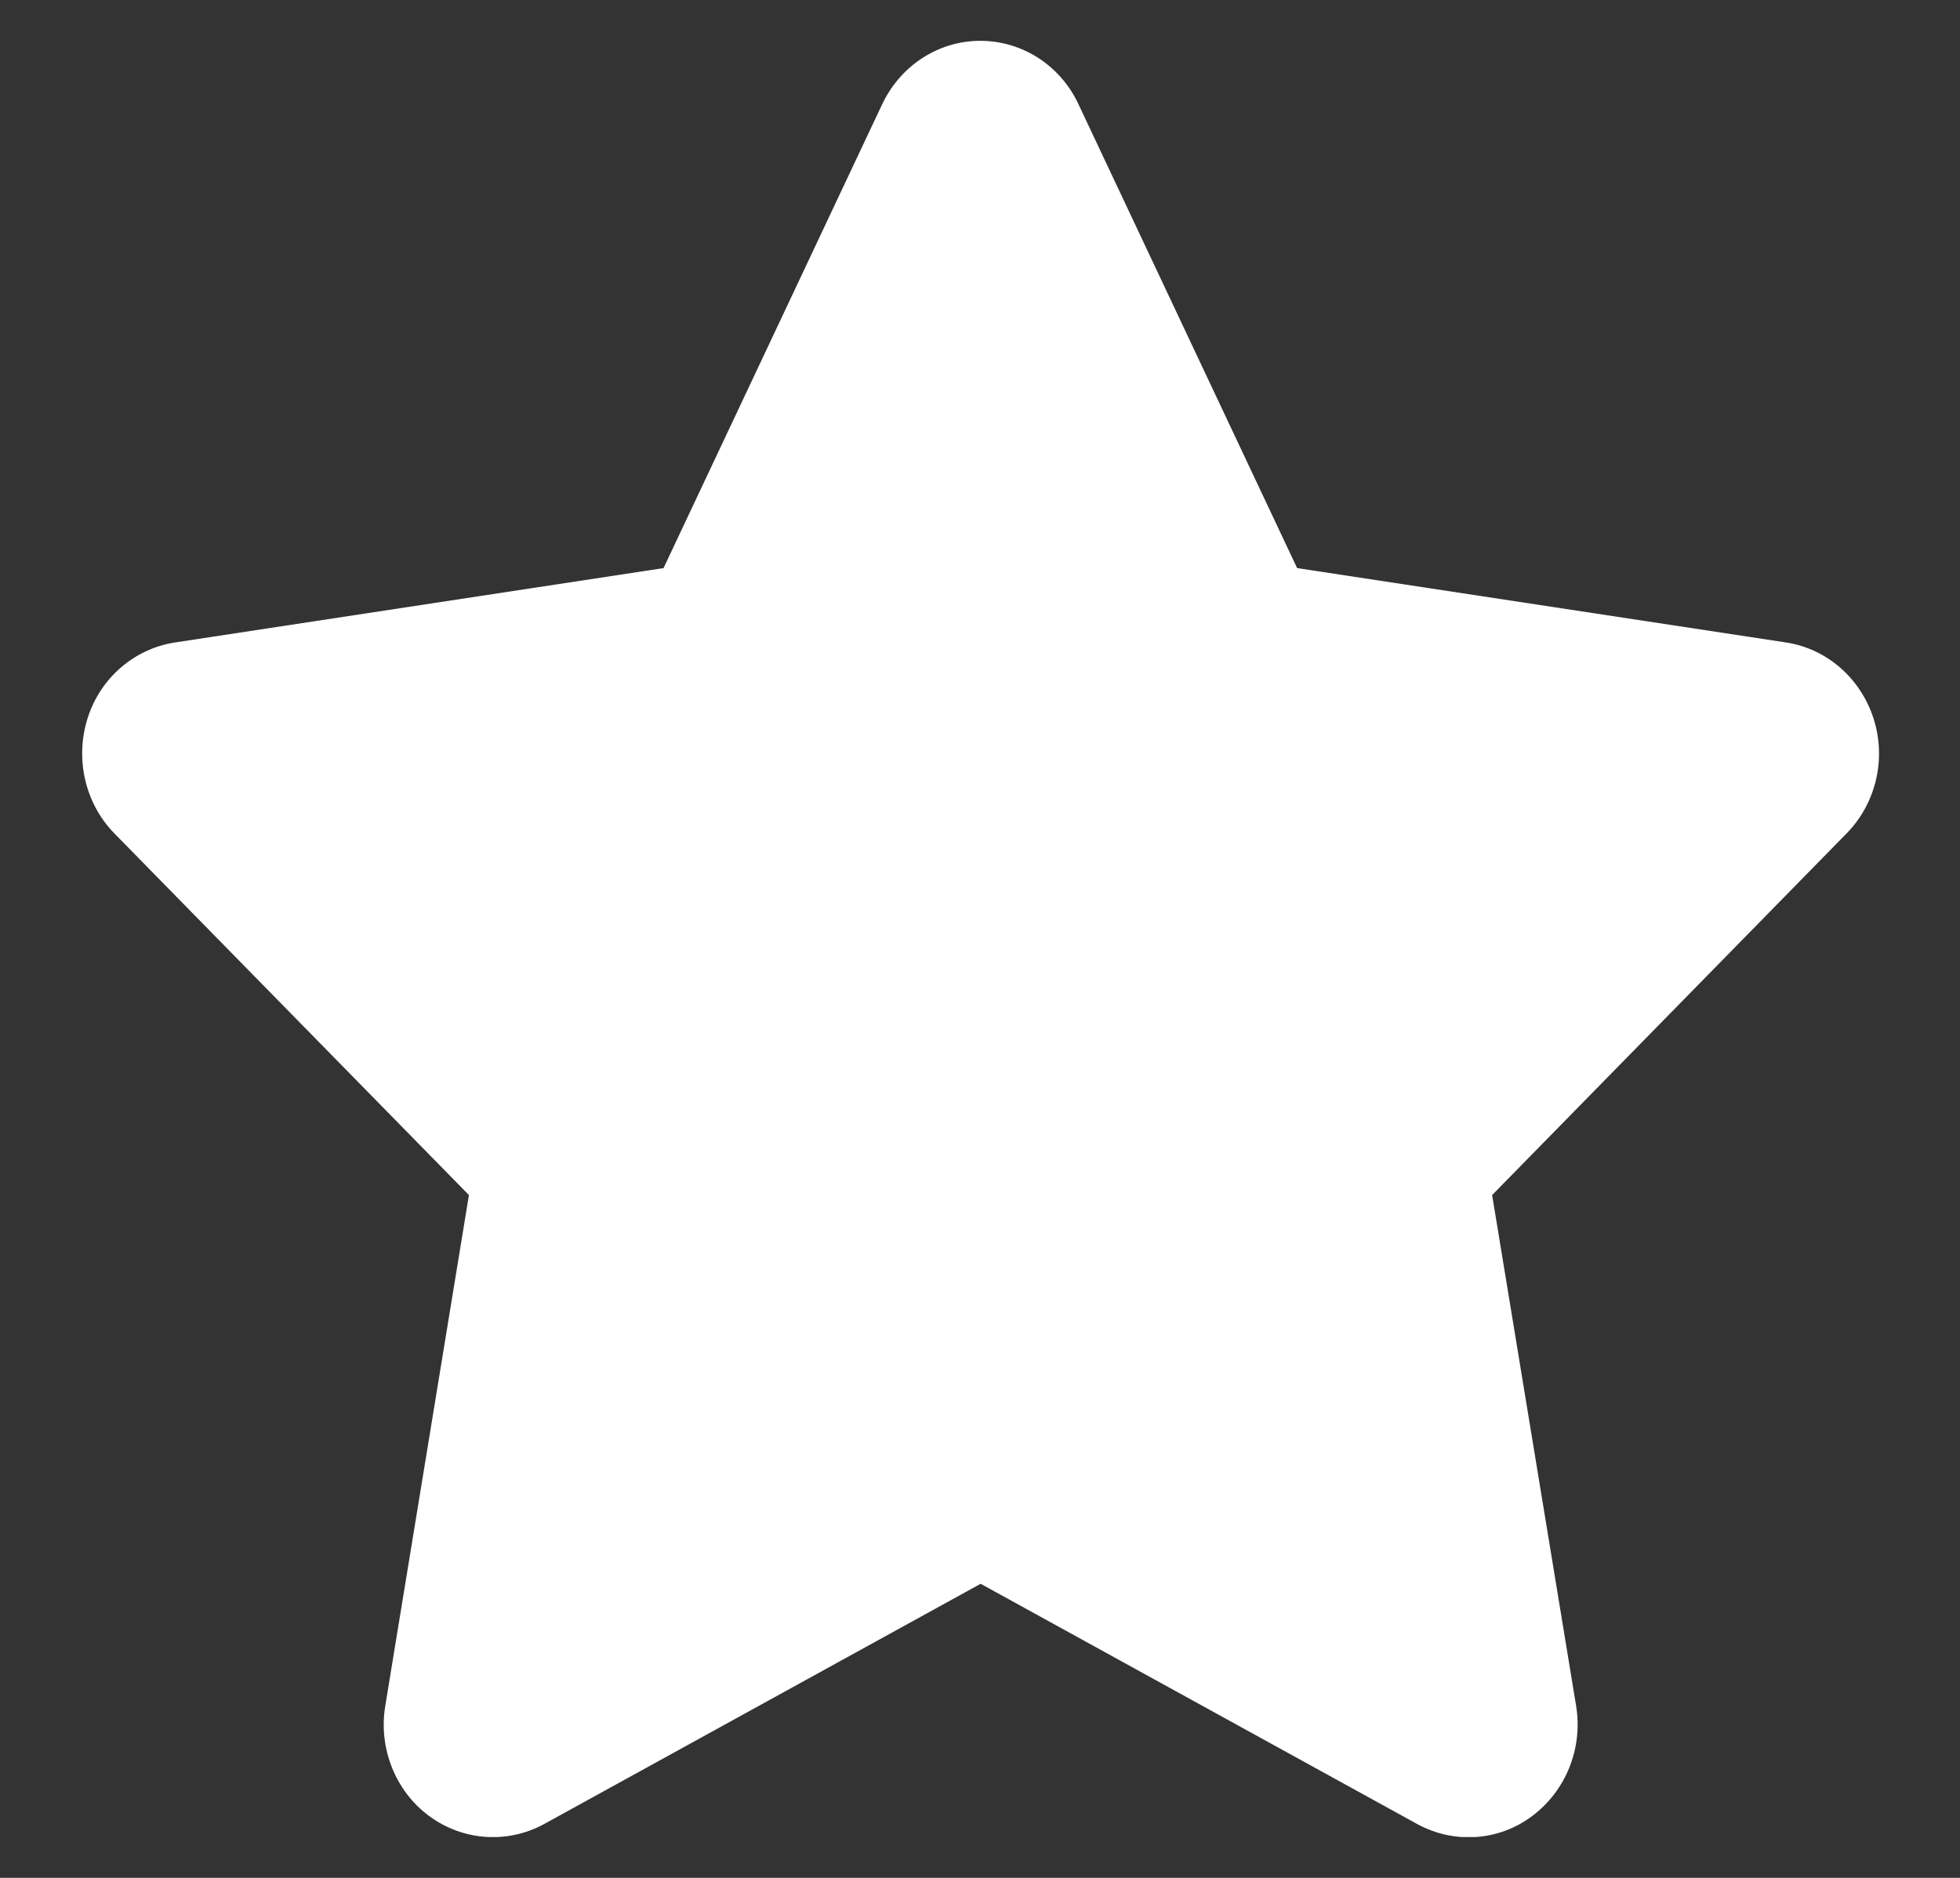 <svg width="24" height="23" viewBox="0 0 24 23" fill="none" xmlns="http://www.w3.org/2000/svg">
<rect x="0" y="0" width="24" height="23" fill="#333333" stroke="none"/>
<g clip-path="url(#clip0_10917_8729)">
<path d="M13.204 1.273C12.983 0.801 12.517 0.5 12.004 0.5C11.492 0.5 11.029 0.801 10.804 1.273L8.125 6.958L2.142 7.869C1.642 7.946 1.225 8.307 1.071 8.802C0.917 9.296 1.042 9.841 1.4 10.207L5.742 14.637L4.717 20.897C4.633 21.413 4.842 21.937 5.254 22.242C5.667 22.547 6.212 22.586 6.662 22.341L12.008 19.398L17.354 22.341C17.804 22.586 18.35 22.552 18.762 22.242C19.175 21.933 19.383 21.413 19.3 20.897L18.271 14.637L22.612 10.207C22.971 9.841 23.1 9.296 22.942 8.802C22.783 8.307 22.371 7.946 21.871 7.869L15.883 6.958L13.204 1.273Z" fill="white"/>
</g>
<defs>
<clipPath id="clip0_10917_8729">
<rect width="24" height="22" fill="white" transform="translate(0 0.5)"/>
</clipPath>
</defs>
</svg>
